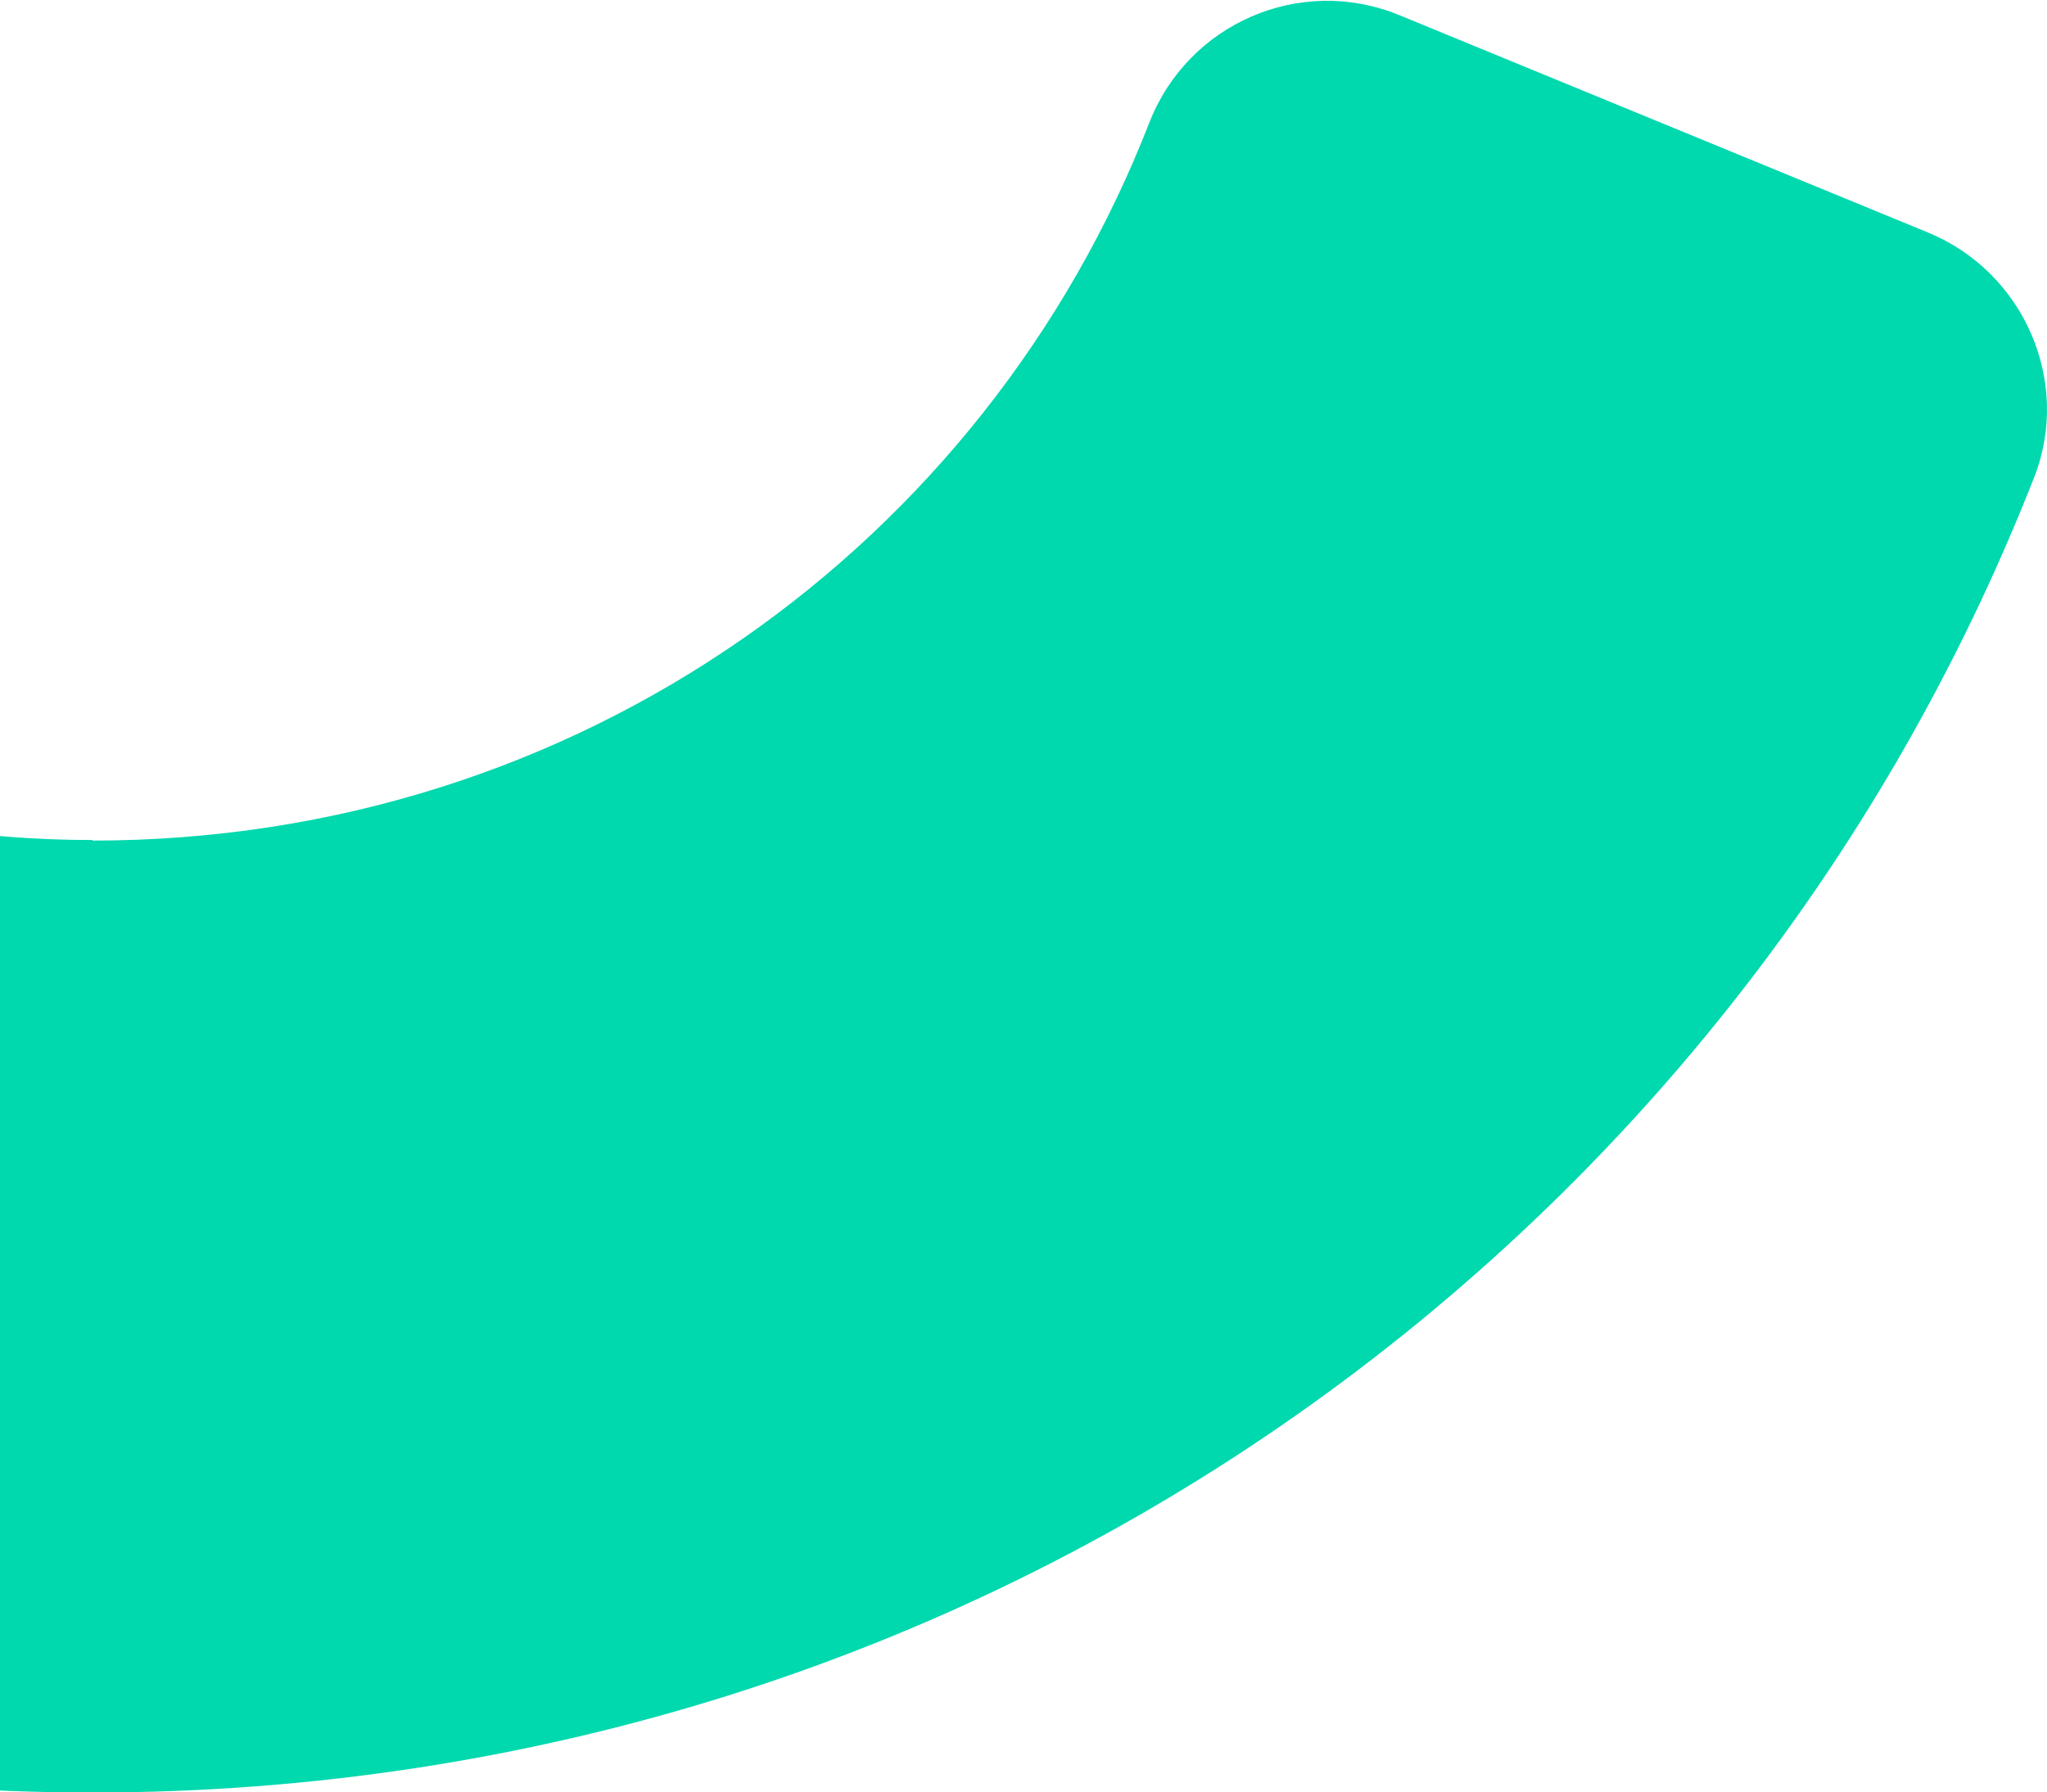 <svg fill="none" height="141" viewBox="0 0 161 141" width="161" xmlns="http://www.w3.org/2000/svg" xmlns:xlink="http://www.w3.org/1999/xlink"><clipPath id="a"><path d="m0 0h161v141h-161z"/></clipPath><g clip-path="url(#a)"><path d="m7.279 66.126c38.263 0 70.269-23.426 83.122-56.493 3.044-7.78 11.839-11.628 19.618-8.457l41.646 17.125c7.483 3.087 11.288 11.671 8.329 19.24-23.888 60.848-82.911 103.471-152.757 103.471-69.846 0-125.993-41.946-150.135-102.118-3.044-7.569.719-16.195 8.329-19.282l41.223-16.999c7.653-3.171 16.362.507 19.533 8.203 13.276 32.433 44.901 55.267 81.093 55.267z" fill="#00d8ae"/></g></svg>